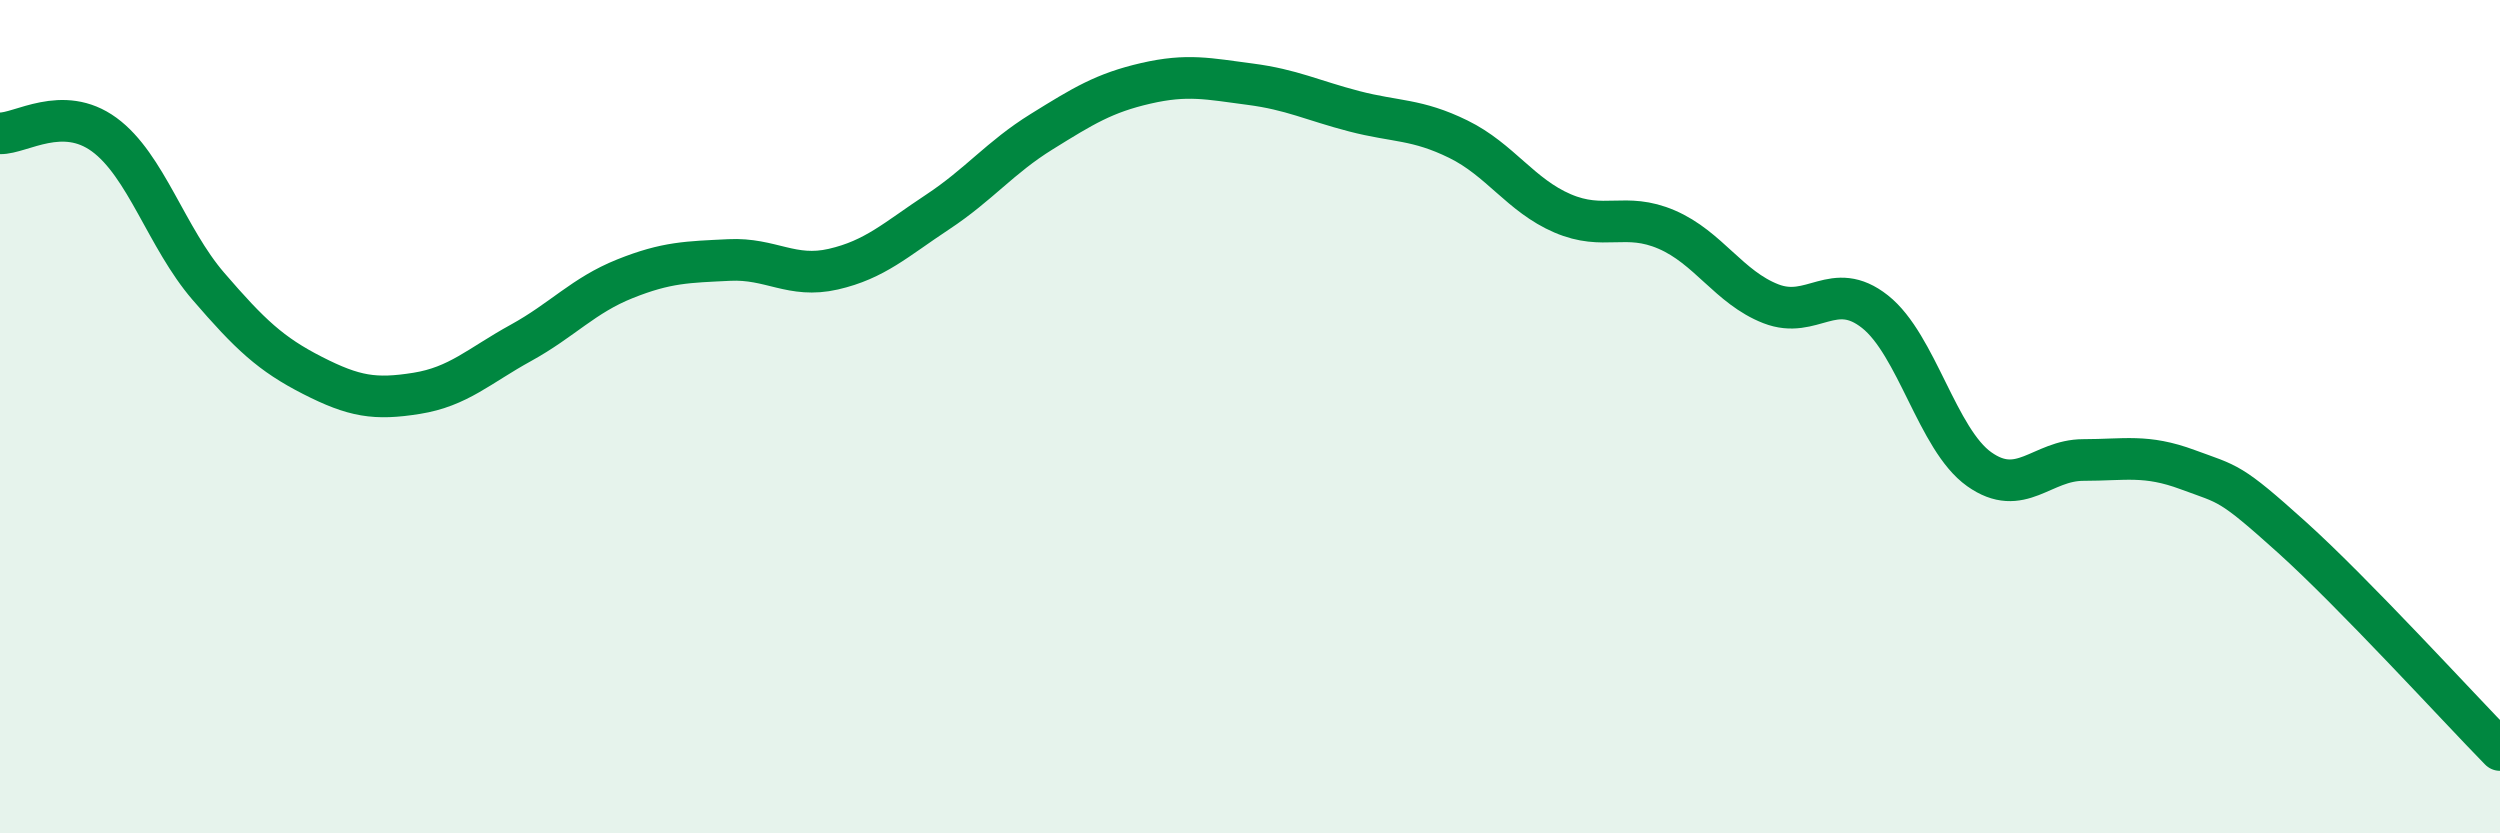 
    <svg width="60" height="20" viewBox="0 0 60 20" xmlns="http://www.w3.org/2000/svg">
      <path
        d="M 0,3.2 C 0.5,3.21 1.5,2.5 2.5,3.23 C 3.5,3.96 4,5.71 5,6.87 C 6,8.03 6.5,8.5 7.5,9.01 C 8.5,9.52 9,9.6 10,9.44 C 11,9.28 11.5,8.78 12.5,8.23 C 13.5,7.68 14,7.09 15,6.69 C 16,6.29 16.5,6.29 17.5,6.24 C 18.5,6.19 19,6.69 20,6.46 C 21,6.23 21.5,5.75 22.5,5.09 C 23.5,4.43 24,3.78 25,3.16 C 26,2.54 26.5,2.23 27.5,2 C 28.5,1.77 29,1.89 30,2.02 C 31,2.15 31.5,2.41 32.5,2.67 C 33.5,2.93 34,2.85 35,3.34 C 36,3.83 36.5,4.69 37.5,5.12 C 38.5,5.55 39,5.08 40,5.51 C 41,5.94 41.5,6.9 42.5,7.29 C 43.5,7.68 44,6.69 45,7.48 C 46,8.27 46.5,10.55 47.5,11.26 C 48.5,11.97 49,11.04 50,11.04 C 51,11.04 51.5,10.9 52.5,11.27 C 53.5,11.64 53.5,11.54 55,12.89 C 56.5,14.24 59,16.98 60,18L60 20L0 20Z"
        fill="#008740"
        opacity="0.1"
        stroke-linecap="round"
        stroke-linejoin="round"
      />
      <path
        d="M 0,3.2 C 0.5,3.21 1.5,2.5 2.5,3.23 C 3.5,3.96 4,5.71 5,6.87 C 6,8.03 6.5,8.5 7.5,9.01 C 8.5,9.52 9,9.6 10,9.44 C 11,9.28 11.5,8.78 12.5,8.23 C 13.5,7.68 14,7.09 15,6.69 C 16,6.29 16.5,6.29 17.5,6.24 C 18.5,6.19 19,6.69 20,6.46 C 21,6.23 21.5,5.75 22.5,5.09 C 23.5,4.43 24,3.78 25,3.16 C 26,2.54 26.5,2.23 27.5,2 C 28.5,1.77 29,1.89 30,2.02 C 31,2.15 31.5,2.41 32.5,2.67 C 33.5,2.93 34,2.85 35,3.34 C 36,3.83 36.5,4.69 37.5,5.12 C 38.5,5.55 39,5.08 40,5.51 C 41,5.94 41.5,6.9 42.5,7.29 C 43.5,7.68 44,6.69 45,7.48 C 46,8.27 46.5,10.55 47.5,11.26 C 48.5,11.97 49,11.04 50,11.04 C 51,11.04 51.5,10.9 52.5,11.27 C 53.5,11.64 53.5,11.54 55,12.89 C 56.5,14.24 59,16.98 60,18"
        stroke="#008740"
        stroke-width="1"
        fill="none"
        stroke-linecap="round"
        stroke-linejoin="round"
      />
    </svg>
  